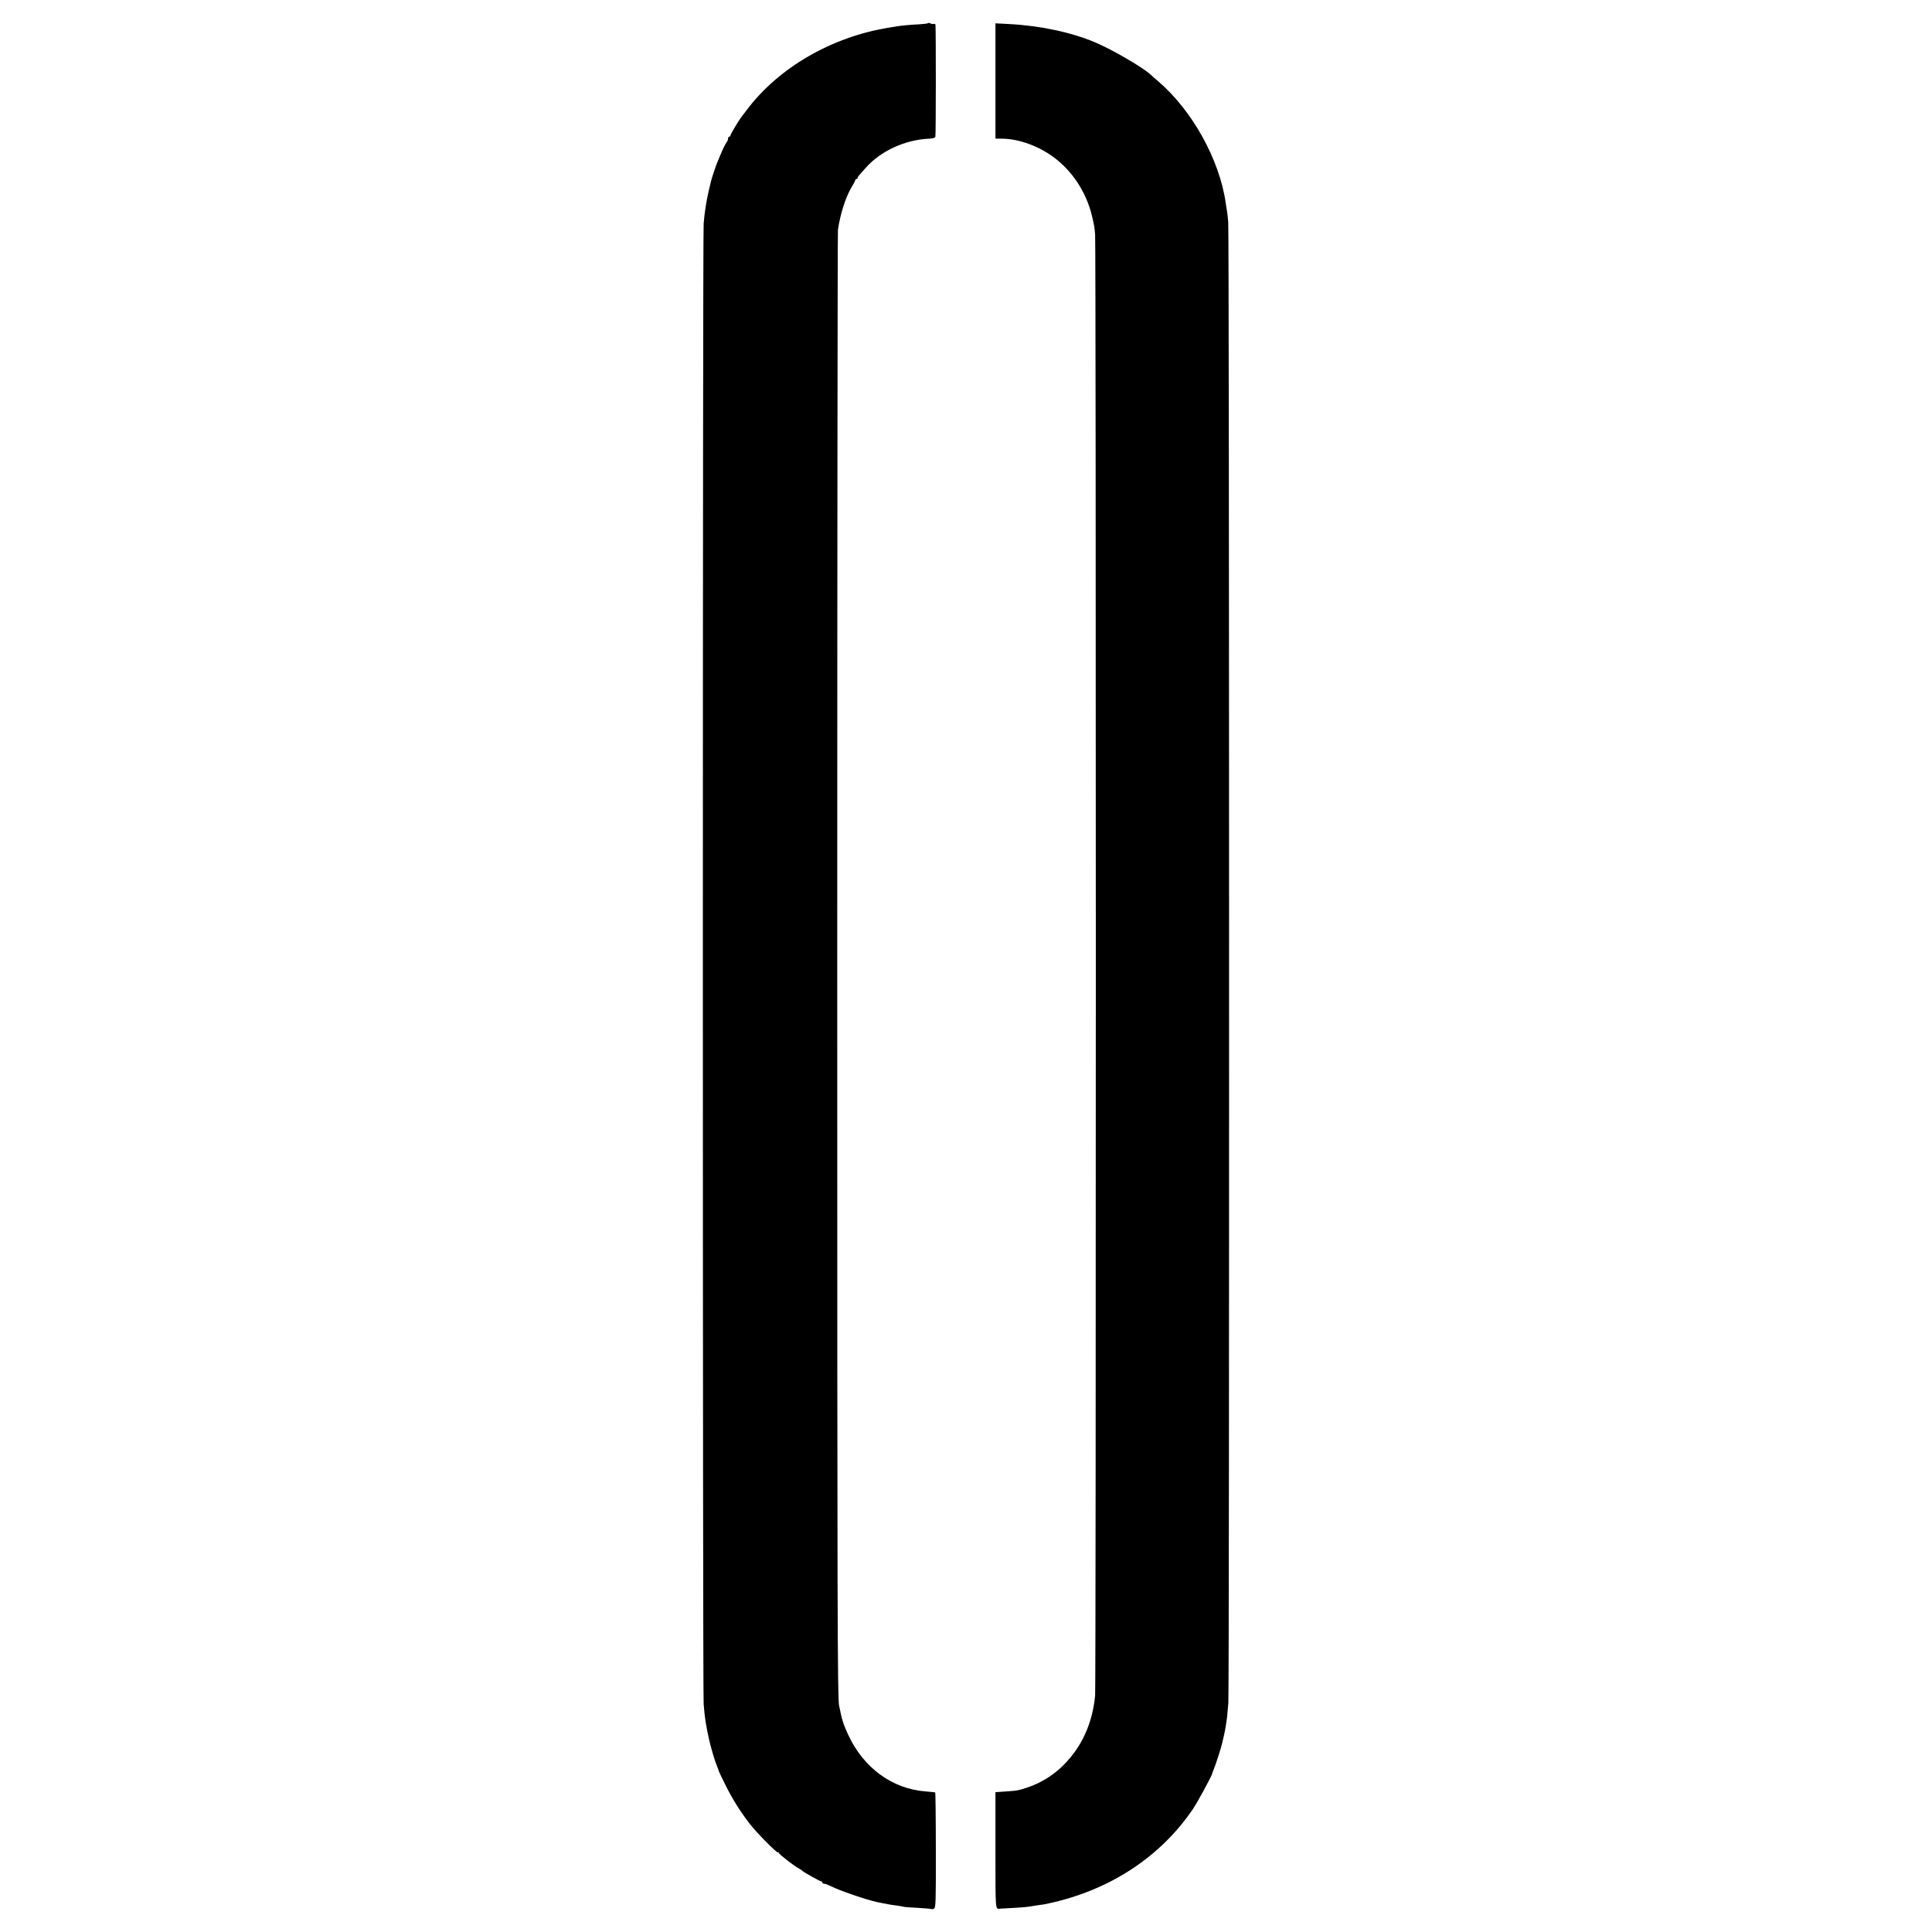 <?xml version="1.0" standalone="no"?>
<!DOCTYPE svg PUBLIC "-//W3C//DTD SVG 20010904//EN"
 "http://www.w3.org/TR/2001/REC-SVG-20010904/DTD/svg10.dtd">
<svg version="1.0" xmlns="http://www.w3.org/2000/svg"
 width="1640pt" height="1640pt" viewBox="0 0 1640 1640"
 preserveAspectRatio="xMidYMid meet">
<g transform="translate(0,1640) scale(0.1,-0.1)"
fill="#000000" stroke="none">
<path d="M7877 16203 c-4 -3 -34 -7 -68 -9 -67 -3 -159 -11 -199 -18 -14 -3
-41 -7 -60 -10 -487 -77 -942 -340 -1212 -701 -21 -28 -41 -54 -46 -60 -21
-27 -92 -146 -92 -155 0 -5 -4 -10 -10 -10 -5 0 -10 -8 -10 -17 0 -9 -6 -24
-13 -32 -7 -9 -26 -45 -41 -81 -15 -36 -31 -74 -36 -85 -11 -25 -51 -145 -55
-165 -2 -8 -10 -44 -19 -80 -8 -36 -18 -83 -21 -105 -4 -22 -8 -51 -10 -65 -3
-14 -8 -63 -12 -110 -9 -109 -9 -12445 0 -12565 9 -115 20 -187 48 -310 13
-56 46 -170 59 -200 11 -27 23 -59 24 -65 1 -3 24 -52 53 -110 54 -111 125
-225 202 -325 61 -80 236 -257 244 -249 4 4 7 3 7 -3 0 -11 127 -110 170 -133
14 -7 27 -16 30 -20 7 -10 150 -90 161 -90 5 0 9 -4 9 -10 0 -5 7 -10 15 -10
9 0 35 -10 58 -21 71 -37 303 -116 392 -135 11 -2 31 -6 45 -9 53 -11 77 -15
125 -21 28 -4 53 -8 56 -10 3 -2 57 -6 120 -9 63 -4 116 -8 118 -11 2 -2 11 1
20 5 14 8 16 57 15 495 0 267 -3 488 -5 490 -2 2 -38 6 -79 9 -286 21 -530
200 -661 483 -42 92 -51 122 -76 244 -14 67 -16 730 -16 6280 0 3413 3 6225 6
6249 19 134 67 283 117 364 17 27 30 53 30 58 0 5 5 9 10 9 6 0 10 5 10 10 0
6 8 18 18 28 9 10 31 34 47 53 128 147 336 243 545 252 30 1 47 7 50 17 5 12
5 896 1 948 -1 8 -7 12 -13 9 -7 -2 -20 -1 -29 4 -9 5 -19 6 -22 2z"/>
<path d="M8450 15712 l0 -489 48 0 c135 0 287 -50 417 -137 175 -117 307 -311
356 -526 18 -77 19 -83 25 -150 8 -95 8 -12322 0 -12405 -24 -238 -114 -435
-271 -591 -82 -81 -182 -144 -286 -181 -91 -31 -97 -33 -201 -40 l-88 -6 0
-493 c0 -526 -2 -498 40 -496 88 4 220 13 235 16 11 2 43 7 70 11 28 4 59 9
70 10 11 2 50 10 86 19 495 118 909 396 1176 791 38 56 164 288 163 300 0 3 6
21 15 41 16 39 62 181 69 216 3 13 10 41 15 63 5 22 12 59 16 82 3 23 8 57 11
75 2 18 7 74 11 123 9 120 8 12480 -1 12570 -3 39 -8 81 -11 95 -2 14 -7 43
-10 65 -52 370 -287 792 -577 1038 -23 20 -50 43 -58 51 -65 62 -328 215 -475
277 -201 85 -470 142 -732 155 l-113 6 0 -490z"/>
</g>
</svg>
